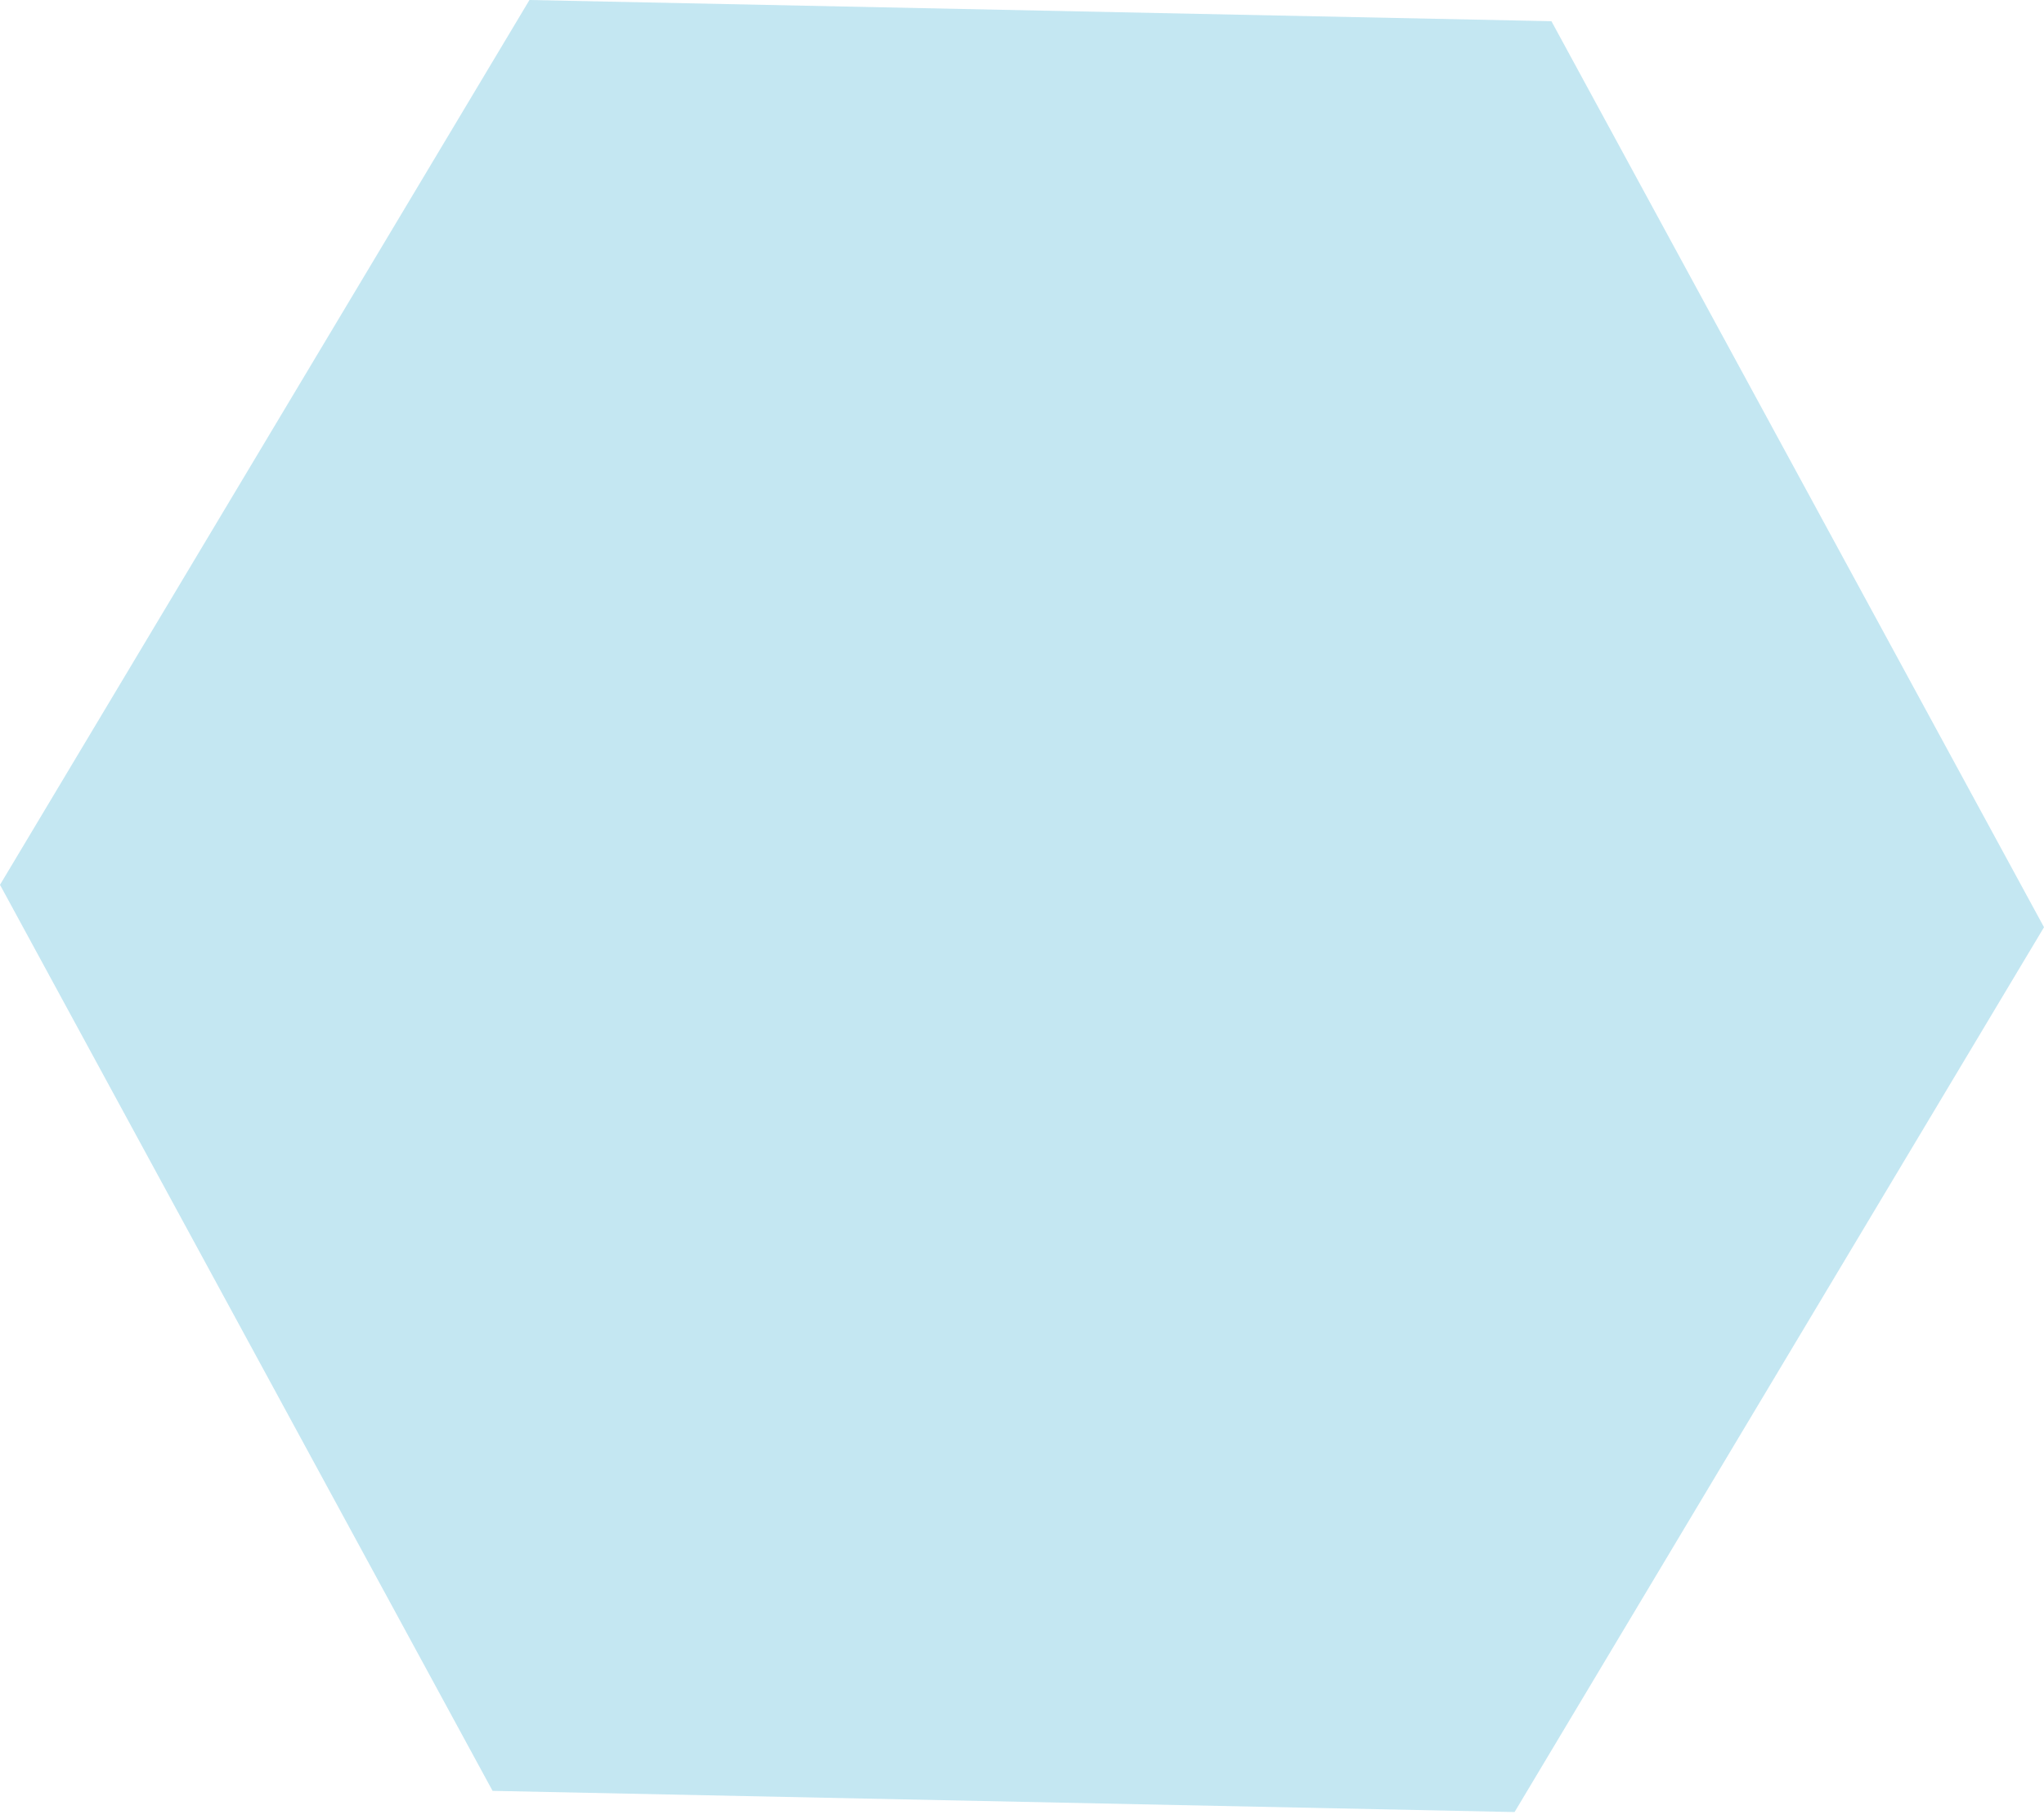 <svg width="100" height="89" viewBox="0 0 100 89" fill="none" xmlns="http://www.w3.org/2000/svg">
<path opacity="0.75" d="M0 43.292L24.098 87.623L74.098 88.66L100 45.367L75.902 1.038L25.903 0L0 43.292Z" fill="#B0DEED"/>
</svg>
